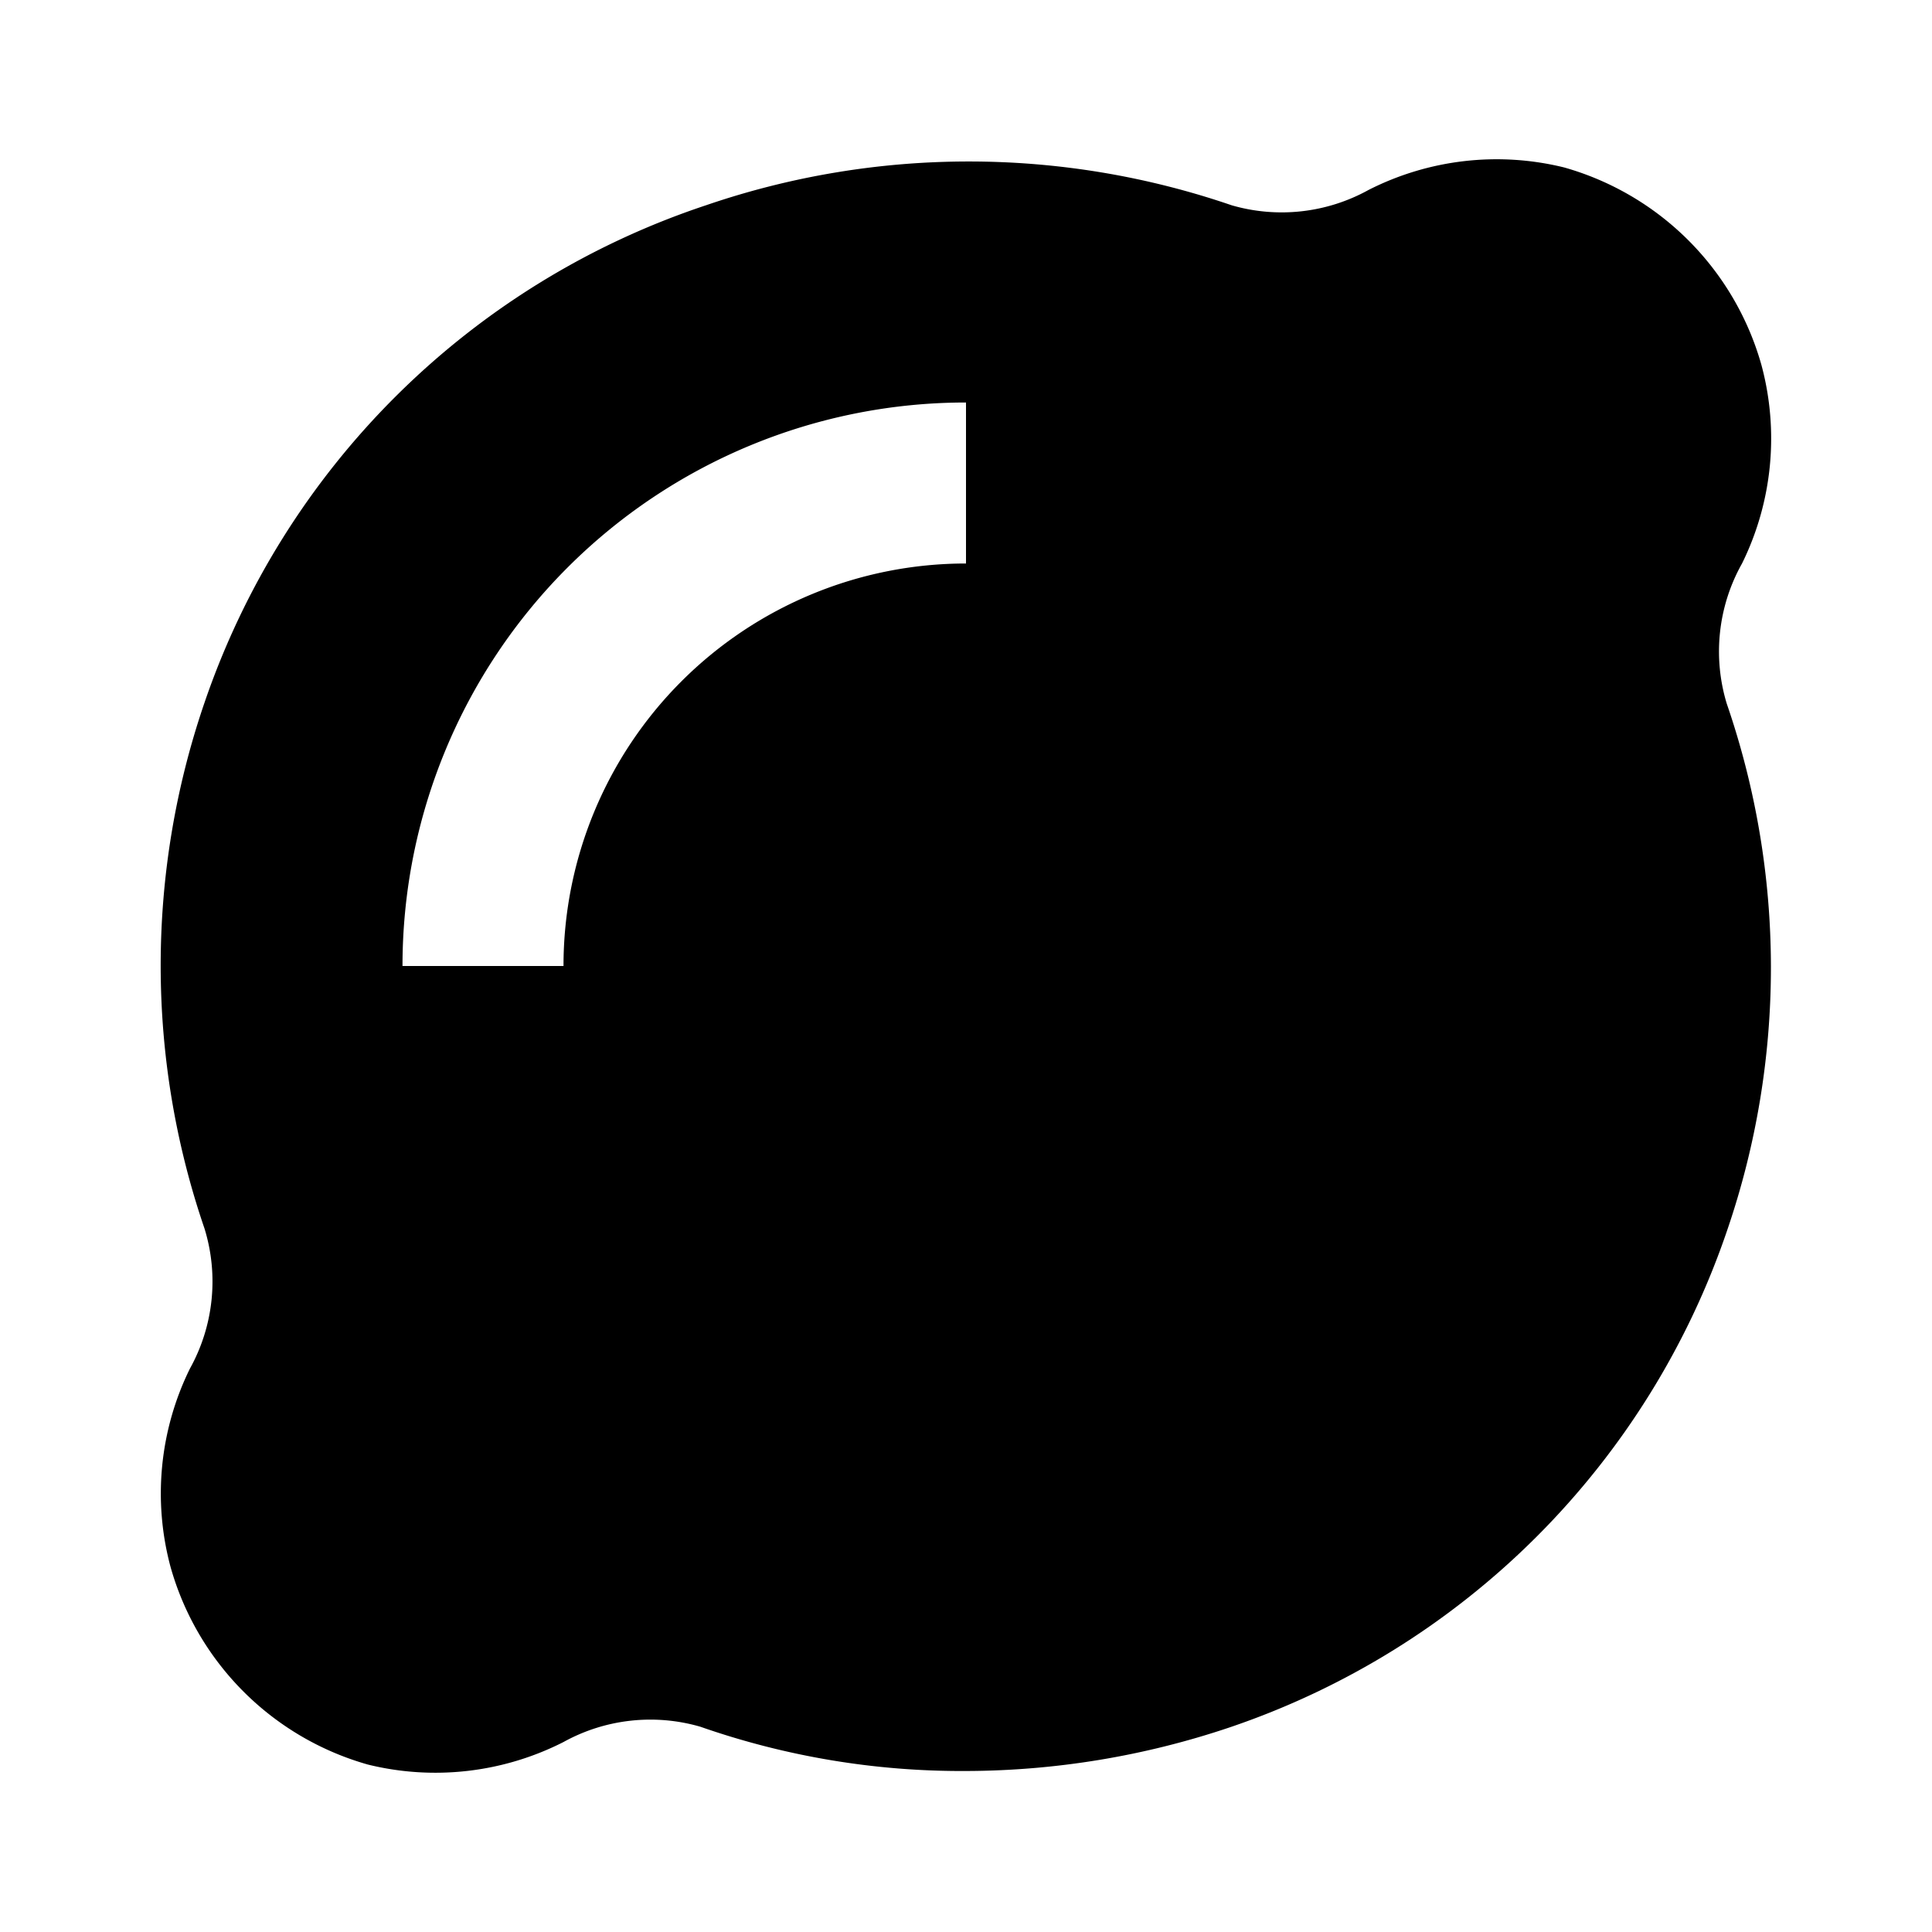<svg xmlns="http://www.w3.org/2000/svg" width="24" height="24" viewBox="0 0 24 24"><path d="M21.45,8.74h0A2.23,2.23,0,0,1,21.64,7a3.51,3.51,0,0,0,.24-2.47,3.55,3.55,0,0,0-2.45-2.45A3.51,3.51,0,0,0,17,2.36a2.23,2.23,0,0,1-1.7.19,10.07,10.07,0,0,0-6.53,0A9.87,9.87,0,0,0,2.54,8.73a10.07,10.07,0,0,0,0,6.53A2.23,2.23,0,0,1,2.36,17a3.51,3.51,0,0,0-.24,2.47,3.55,3.55,0,0,0,2.45,2.45A3.51,3.51,0,0,0,7,21.64a2.23,2.23,0,0,1,1.7-.19A9.83,9.83,0,0,0,12,22a10.33,10.33,0,0,0,3.27-.54,9.87,9.87,0,0,0,6.19-6.19A10.07,10.07,0,0,0,21.45,8.74ZM12,7a5,5,0,0,0-5,5H5a7,7,0,0,1,7-7Z"/></svg>
